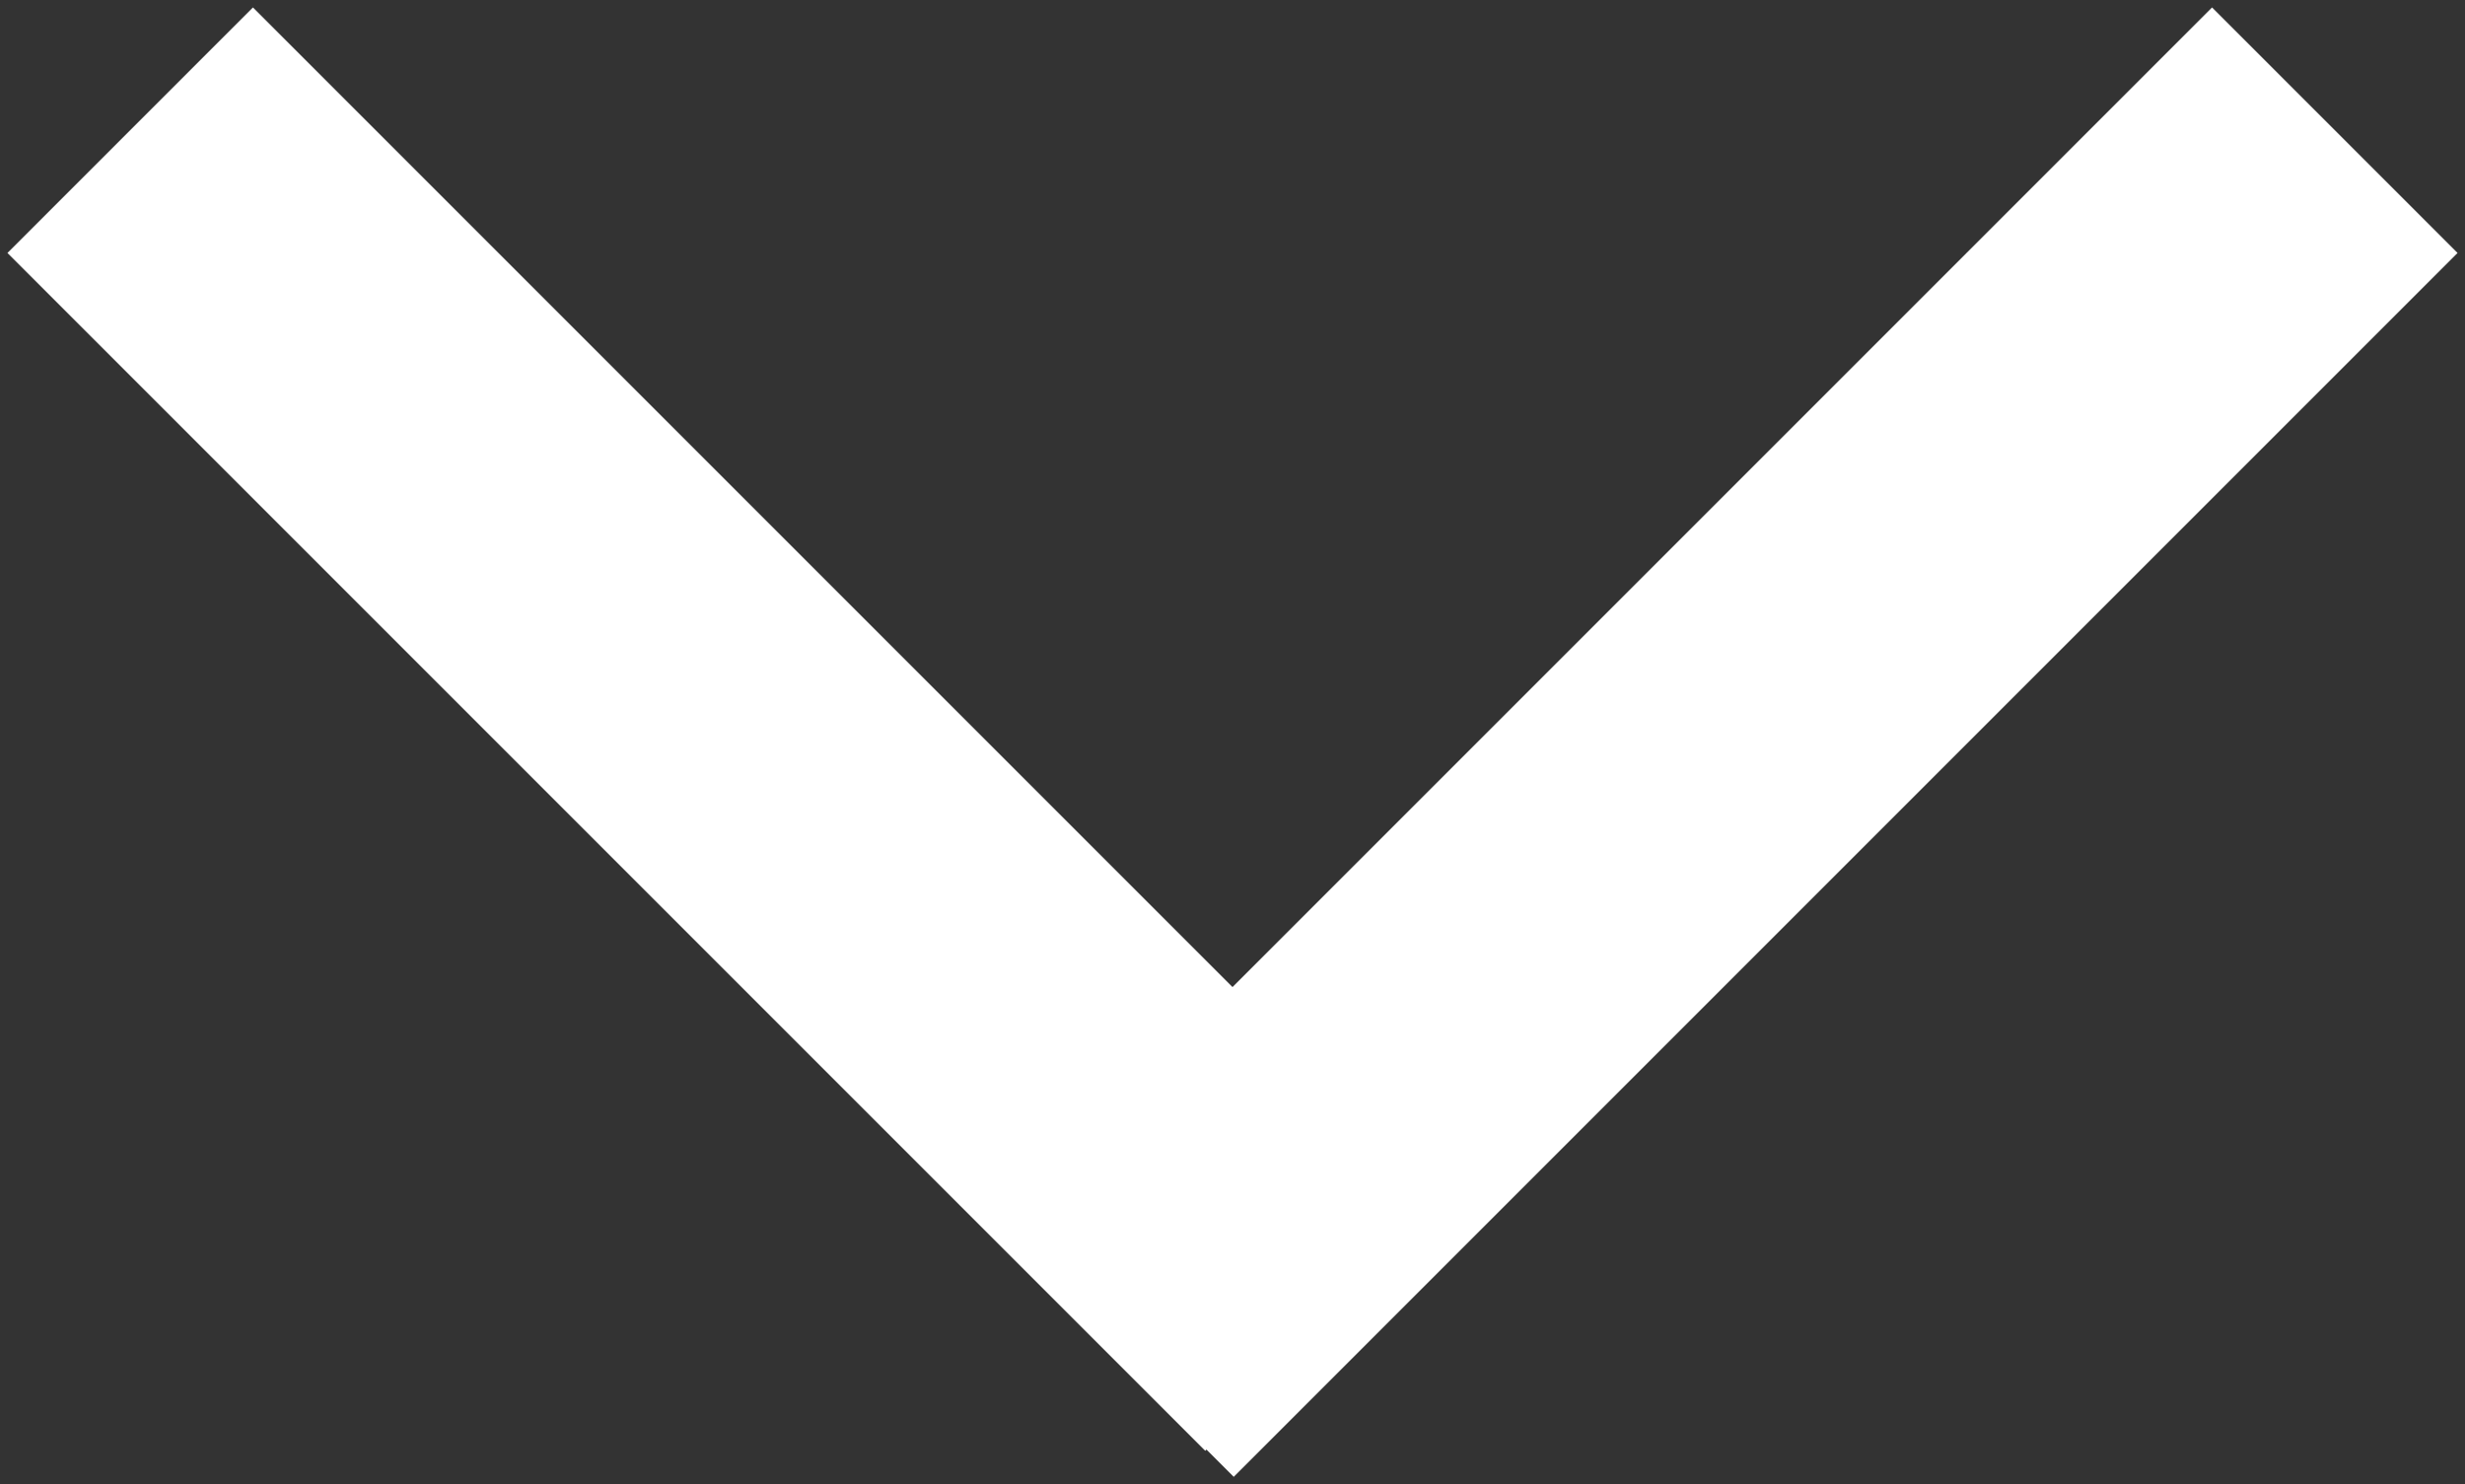 <?xml version="1.0" encoding="utf-8"?>
<!-- Generator: Adobe Illustrator 19.2.1, SVG Export Plug-In . SVG Version: 6.00 Build 0)  -->
<svg version="1.1" id="Layer_2" xmlns="http://www.w3.org/2000/svg" xmlns:xlink="http://www.w3.org/1999/xlink" x="0px" y="0px"
	 viewBox="0 0 28.4 17.1" style="enable-background:new 0 0 28.4 17.1;" xml:space="preserve">
<rect x="0" y="0" width="28.4" height="17.1" fill="#333333" stroke="none"/>
<style type="text/css">
	.st0{fill:none;stroke:#fff;stroke-width:4;stroke-miterlimit:10;}
</style>
<line class="st0" x1="1.5" y1="1.5" x2="15.3" y2="15.3"/>
<line class="st0" x1="12.8" y1="15.6" x2="26.9" y2="1.5"/>
</svg>
